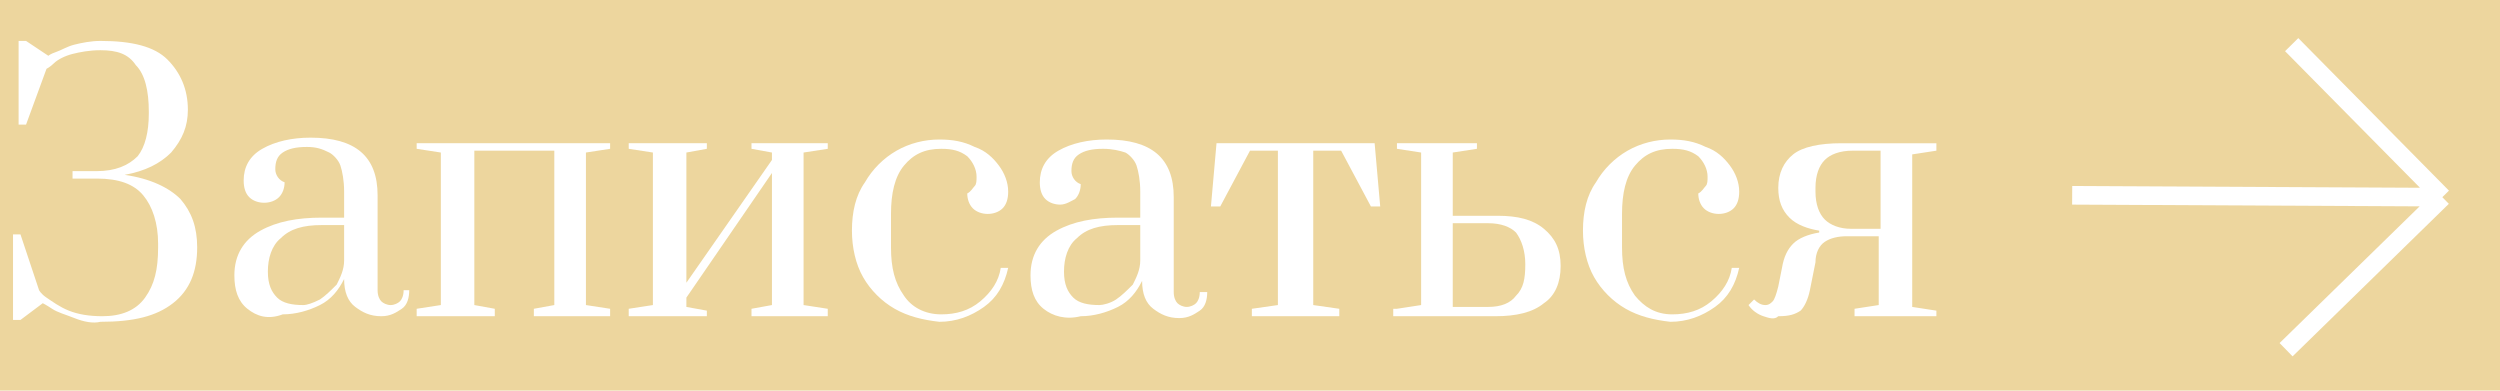 <?xml version="1.0" encoding="UTF-8"?> <svg xmlns="http://www.w3.org/2000/svg" xmlns:xlink="http://www.w3.org/1999/xlink" version="1.1" id="Слой_1" x="0px" y="0px" viewBox="0 0 134.4 21" style="enable-background:new 0 0 134.4 21;" xml:space="preserve"> <style type="text/css"> .st0{fill:#EDD69E;} .st1{stroke:#FFFFFF;stroke-linejoin:bevel;} .st2{fill:#FFFFFF;} </style> <rect class="st0" width="134.4" height="21"></rect> <path class="st1" d="M131.3,10.6l-19.9-0.1 M131.3,10.6l-8.4,8.2 M131.3,10.6l-8.1-8.2"></path> <g> <path class="st2" d="M4,17.1c-0.5-0.2-0.9-0.3-1.2-0.5s-0.5-0.3-0.5-0.3l-1.2,0.9H0.7v-4.6h0.4l1,3c0,0,0.1,0.2,0.4,0.4 c0.3,0.2,0.7,0.5,1.2,0.7S4.8,17,5.5,17c1,0,1.8-0.3,2.3-1s0.7-1.5,0.7-2.7v-0.2c0-1.1-0.3-2-0.8-2.6S6.4,9.6,5.2,9.6H3.9V9.2h1.3 c1,0,1.7-0.3,2.2-0.8C7.8,7.9,8,7.1,8,6.1V6c0-1.1-0.2-2-0.7-2.5c-0.4-0.6-1-0.8-1.9-0.8c-0.6,0-1.1,0.1-1.5,0.2 C3.5,3,3.1,3.2,2.9,3.4S2.5,3.7,2.5,3.7l-1.1,3H1V2.2h0.4L2.6,3c0,0,0.1-0.1,0.4-0.2s0.6-0.3,1-0.4c0.4-0.1,0.9-0.2,1.4-0.2 c1.7,0,2.9,0.3,3.6,1s1.1,1.6,1.1,2.7c0,0.9-0.3,1.6-0.9,2.3c-0.6,0.6-1.4,1-2.5,1.2c1.4,0.2,2.4,0.7,3,1.3 c0.6,0.7,0.9,1.5,0.9,2.6c0,1.3-0.4,2.3-1.3,3c-0.9,0.7-2.1,1-3.9,1C5,17.4,4.5,17.3,4,17.1z"></path> <path class="st2" d="M13.3,16.6c-0.5-0.4-0.7-1-0.7-1.8c0-1.1,0.5-1.9,1.4-2.4c0.9-0.5,2-0.7,3.3-0.7h1.2v-1.4 c0-0.6-0.1-1.1-0.2-1.4c-0.1-0.3-0.4-0.6-0.6-0.7C17.3,8,17,7.9,16.5,7.9c-0.6,0-1,0.1-1.3,0.3s-0.4,0.5-0.4,0.9 c0,0.3,0.2,0.6,0.5,0.7c0,0.3-0.1,0.6-0.3,0.8s-0.5,0.3-0.8,0.3s-0.6-0.1-0.8-0.3s-0.3-0.5-0.3-0.9c0-0.7,0.3-1.3,1-1.7 s1.6-0.6,2.6-0.6c2.4,0,3.6,1,3.6,3.1v5.1c0,0.3,0.1,0.5,0.2,0.6s0.3,0.2,0.5,0.2s0.4-0.1,0.5-0.2s0.2-0.3,0.2-0.6H22 c0,0.4-0.1,0.8-0.4,1S21,17,20.5,17c-0.6,0-1-0.2-1.4-0.5s-0.6-0.8-0.6-1.5c-0.3,0.6-0.7,1.1-1.3,1.4c-0.6,0.3-1.3,0.5-2,0.5 C14.4,17.2,13.8,17,13.3,16.6z M17.2,16.1c0.3-0.2,0.6-0.5,0.9-0.8c0.2-0.4,0.4-0.8,0.4-1.3v-1.9h-1.2c-1,0-1.7,0.2-2.2,0.7 c-0.5,0.4-0.7,1.1-0.7,1.8s0.2,1.1,0.5,1.4s0.8,0.4,1.4,0.4C16.5,16.4,16.8,16.3,17.2,16.1z"></path> <path class="st2" d="M22.4,17v-0.4l1.3-0.2V8.2L22.4,8V7.7h10.4V8l-1.3,0.2v8.2l1.3,0.2V17h-4.1v-0.4l1.1-0.2V8.1h-4.3v8.3l1.1,0.2 V17H22.4z"></path> <path class="st2" d="M33.8,17v-0.4l1.3-0.2V8.2L33.8,8V7.7H38V8l-1.1,0.2v7l4.6-6.6V8.2L40.4,8V7.7h4.1V8l-1.3,0.2v8.2l1.3,0.2V17 h-4.1v-0.4l1.1-0.2V9.3L36.9,16v0.5l1.1,0.2V17H33.8z"></path> <path class="st2" d="M48.1,16.6c-0.7-0.4-1.3-1-1.7-1.7s-0.6-1.6-0.6-2.5c0-1,0.2-1.9,0.7-2.6c0.4-0.7,1-1.3,1.7-1.7 s1.5-0.6,2.3-0.6c0.7,0,1.3,0.1,1.9,0.4c0.6,0.2,1,0.6,1.3,1s0.5,0.9,0.5,1.4c0,0.4-0.1,0.7-0.3,0.9s-0.5,0.3-0.8,0.3 s-0.6-0.1-0.8-0.3S52,10.7,52,10.4c0.2-0.1,0.3-0.3,0.4-0.4c0.1-0.1,0.1-0.3,0.1-0.5c0-0.4-0.2-0.8-0.5-1.1C51.6,8.1,51.2,8,50.6,8 c-0.9,0-1.5,0.3-2,0.9c-0.5,0.6-0.7,1.5-0.7,2.6v1.8c0,1.1,0.2,1.9,0.7,2.6c0.4,0.6,1.1,1,2,1c0.8,0,1.5-0.2,2.1-0.7s1-1.1,1.1-1.8 h0.4c-0.2,0.9-0.6,1.6-1.3,2.1c-0.7,0.5-1.5,0.8-2.4,0.8C49.6,17.2,48.8,17,48.1,16.6z"></path> <path class="st2" d="M56.1,16.6c-0.5-0.4-0.7-1-0.7-1.8c0-1.1,0.5-1.9,1.4-2.4c0.9-0.5,2-0.7,3.3-0.7h1.2v-1.4 c0-0.6-0.1-1.1-0.2-1.4c-0.1-0.3-0.4-0.6-0.6-0.7C60.2,8.1,59.8,8,59.3,8c-0.6,0-1,0.1-1.3,0.3s-0.4,0.5-0.4,0.9 c0,0.3,0.2,0.6,0.5,0.7c0,0.3-0.1,0.6-0.3,0.8C57.6,10.8,57.3,11,57,11s-0.6-0.1-0.8-0.3s-0.3-0.5-0.3-0.9c0-0.7,0.3-1.3,1-1.7 s1.6-0.6,2.6-0.6c2.4,0,3.6,1,3.6,3.1v5.1c0,0.3,0.1,0.5,0.2,0.6c0.1,0.1,0.3,0.2,0.5,0.2s0.4-0.1,0.5-0.2c0.1-0.1,0.2-0.3,0.2-0.6 h0.4c0,0.4-0.1,0.8-0.4,1s-0.6,0.4-1.1,0.4c-0.6,0-1-0.2-1.4-0.5s-0.6-0.8-0.6-1.5c-0.3,0.6-0.7,1.1-1.3,1.4s-1.3,0.5-2,0.5 C57.3,17.2,56.6,17,56.1,16.6z M60,16.1c0.3-0.2,0.6-0.5,0.9-0.8c0.2-0.4,0.4-0.8,0.4-1.3v-1.9h-1.2c-1,0-1.7,0.2-2.2,0.7 c-0.5,0.4-0.7,1.1-0.7,1.8s0.2,1.1,0.5,1.4s0.8,0.4,1.4,0.4C59.3,16.4,59.7,16.3,60,16.1z"></path> <path class="st2" d="M67.3,17v-0.4l1.4-0.2V8.1h-1.5l-1.6,3h-0.5l0.3-3.4h8.5l0.3,3.4h-0.5l-1.6-3h-1.5v8.3l1.4,0.2V17H67.3z"></path> <path class="st2" d="M75.1,16.6l1.3-0.2V8.2L75.1,8V7.7h4.3V8l-1.3,0.2v3.4h2.4c1.1,0,1.9,0.2,2.5,0.7s0.9,1.1,0.9,2 s-0.3,1.6-0.9,2c-0.6,0.5-1.5,0.7-2.6,0.7h-5.5v-0.4H75.1z M80,16.5c0.7,0,1.2-0.2,1.5-0.6c0.4-0.4,0.5-0.9,0.5-1.7l0,0 c0-0.7-0.2-1.3-0.5-1.7C81.2,12.2,80.7,12,80,12h-1.9v4.5H80z"></path> <path class="st2" d="M87.4,16.6c-0.7-0.4-1.3-1-1.7-1.7c-0.4-0.7-0.6-1.6-0.6-2.5c0-1,0.2-1.9,0.7-2.6c0.4-0.7,1-1.3,1.7-1.7 c0.7-0.4,1.5-0.6,2.3-0.6c0.7,0,1.3,0.1,1.9,0.4c0.6,0.2,1,0.6,1.3,1s0.5,0.9,0.5,1.4c0,0.4-0.1,0.7-0.3,0.9s-0.5,0.3-0.8,0.3 s-0.6-0.1-0.8-0.3c-0.2-0.2-0.3-0.5-0.3-0.8c0.2-0.1,0.3-0.3,0.4-0.4c0.1-0.1,0.1-0.3,0.1-0.5c0-0.4-0.2-0.8-0.5-1.1 C90.9,8.1,90.5,8,89.9,8c-0.9,0-1.5,0.3-2,0.9c-0.5,0.6-0.7,1.5-0.7,2.6v1.8c0,1.1,0.2,1.9,0.7,2.6c0.5,0.6,1.1,1,2,1 c0.8,0,1.5-0.2,2.1-0.7s1-1.1,1.1-1.8h0.4c-0.2,0.9-0.6,1.6-1.3,2.1c-0.7,0.5-1.5,0.8-2.4,0.8C88.9,17.2,88.1,17,87.4,16.6z"></path> <path class="st2" d="M94.8,17c-0.3-0.1-0.6-0.3-0.8-0.6l0.3-0.3c0.2,0.2,0.4,0.3,0.6,0.3s0.3-0.1,0.4-0.2s0.2-0.4,0.3-0.8l0.2-1 c0.1-0.6,0.3-1,0.6-1.3s0.8-0.5,1.4-0.6v-0.1c-0.6-0.1-1.2-0.3-1.6-0.7s-0.6-0.9-0.6-1.6c0-0.8,0.3-1.4,0.8-1.8s1.4-0.6,2.6-0.6 h5.1v0.4l-1.3,0.2v8.2l1.3,0.2V17h-4.4v-0.4l1.3-0.2v-3.7h-1.7c-0.5,0-0.9,0.1-1.2,0.3c-0.3,0.2-0.5,0.6-0.5,1.1l-0.3,1.5 c-0.1,0.5-0.3,0.9-0.5,1.1c-0.3,0.2-0.6,0.3-1.2,0.3C95.4,17.2,95.1,17.1,94.8,17z M101.1,12.3V8.1h-1.5c-0.7,0-1.2,0.2-1.5,0.5 s-0.5,0.8-0.5,1.5v0.2c0,0.7,0.2,1.2,0.5,1.5s0.8,0.5,1.4,0.5H101.1z"></path> </g> </svg> 